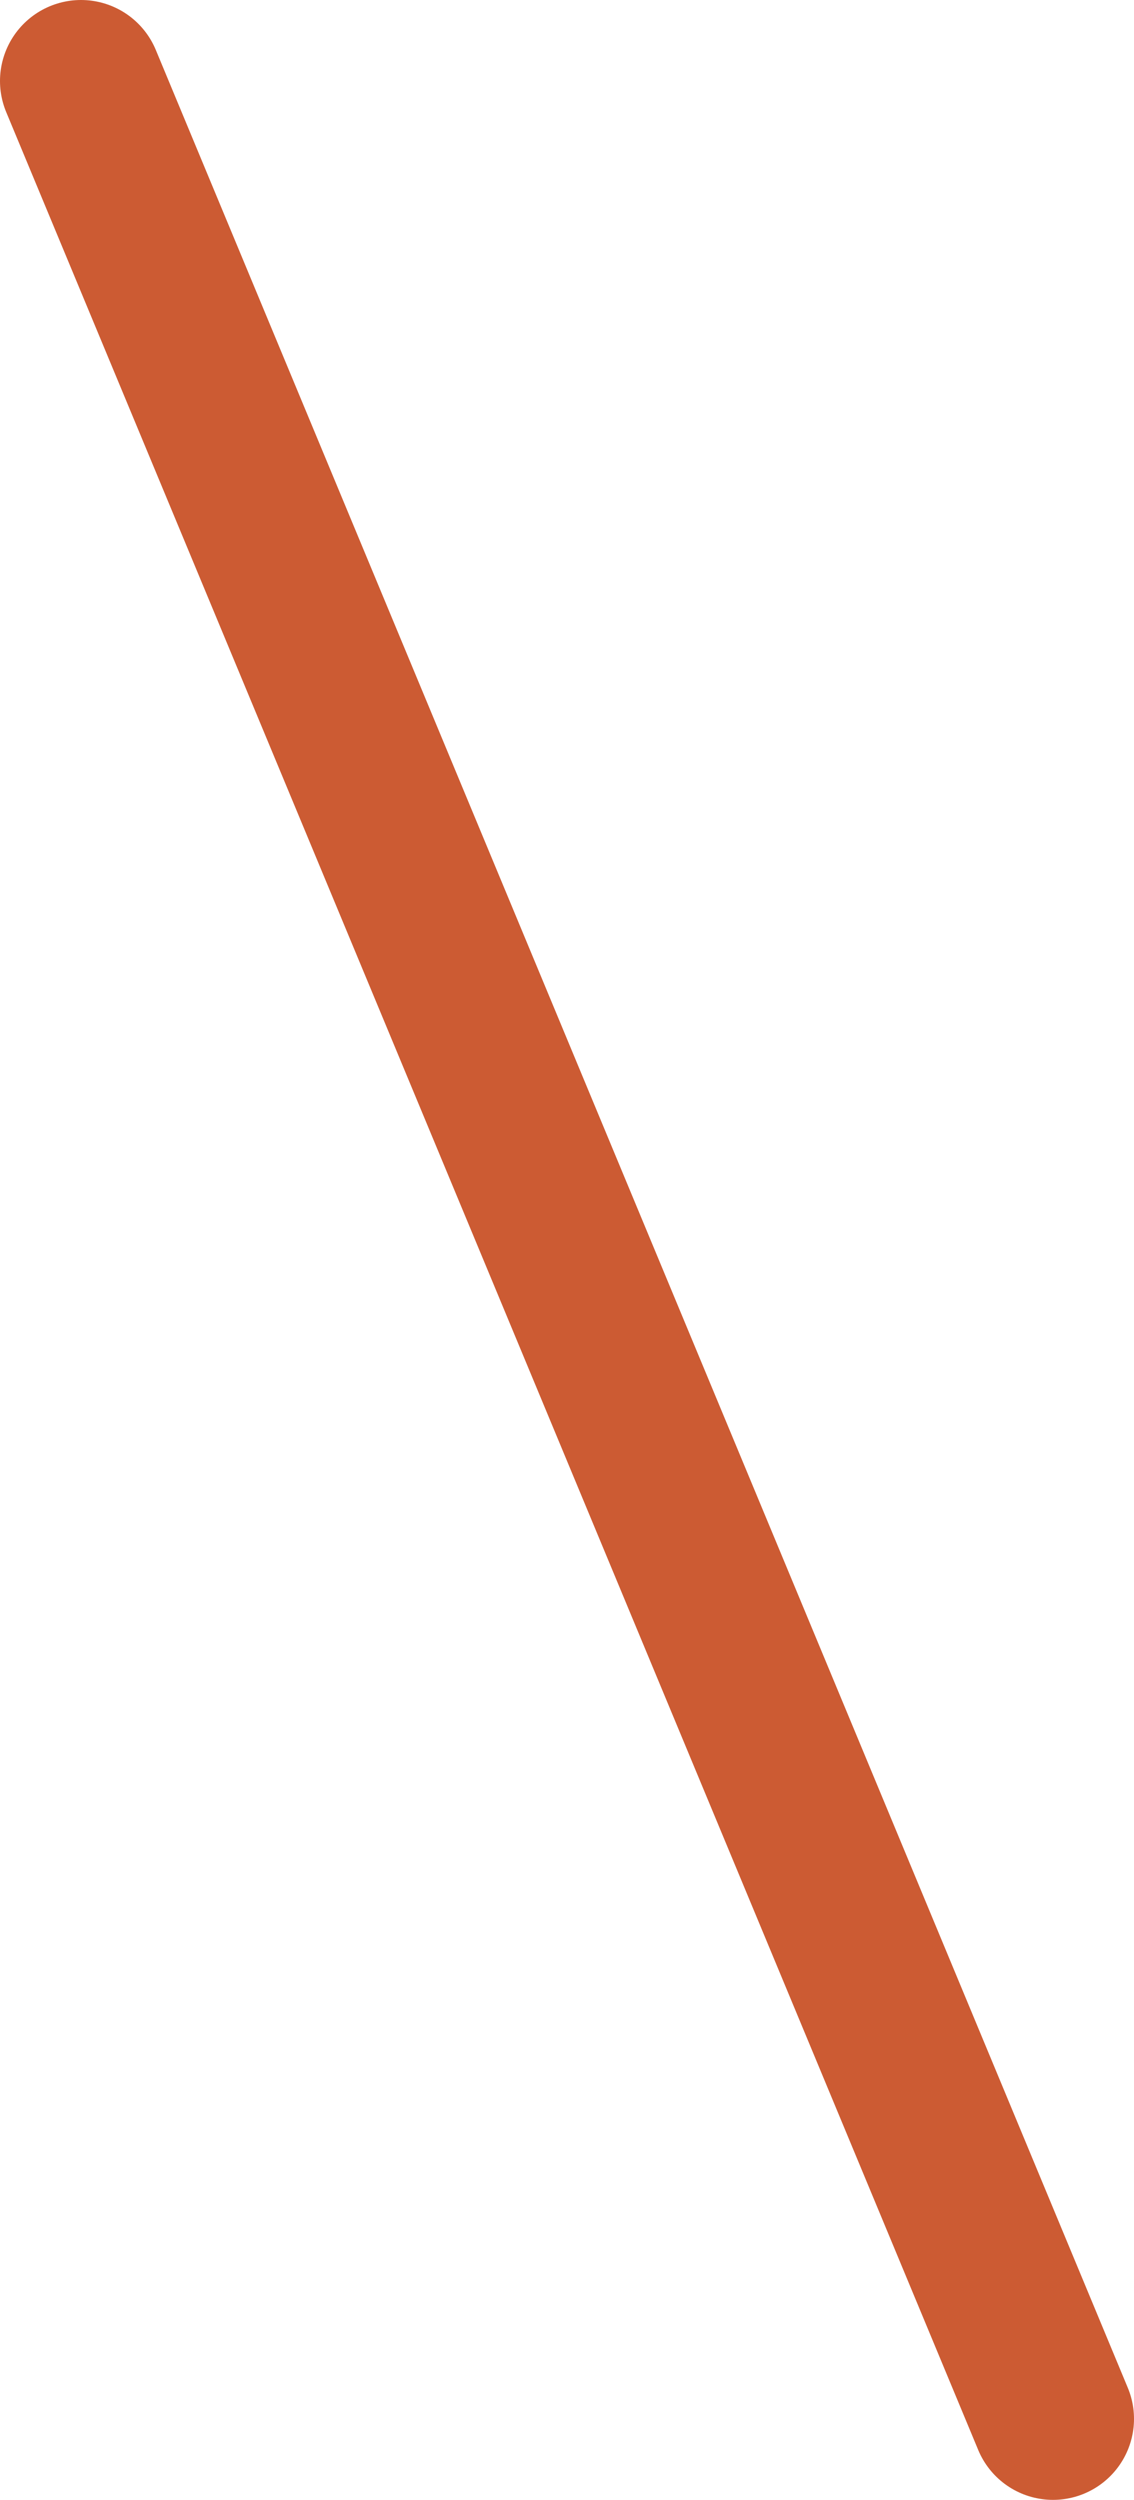 <?xml version="1.0" encoding="UTF-8"?>
<svg id="_繝ｬ繧､繝､繝ｼ_1" data-name="繝ｬ繧､繝､繝ｼ 1" xmlns="http://www.w3.org/2000/svg" width="14" height="30.86" viewBox="0 0 14 30.86">
  <defs>
    <style>
      .cls-1 {
        fill: none;
        stroke: #cc5b33;
        stroke-linecap: round;
        stroke-linejoin: round;
        stroke-width: 2px;
      }
    </style>
  </defs>
  <line class="cls-1" x1="1" y1="1" x2="13" y2="29.86"/>
</svg>